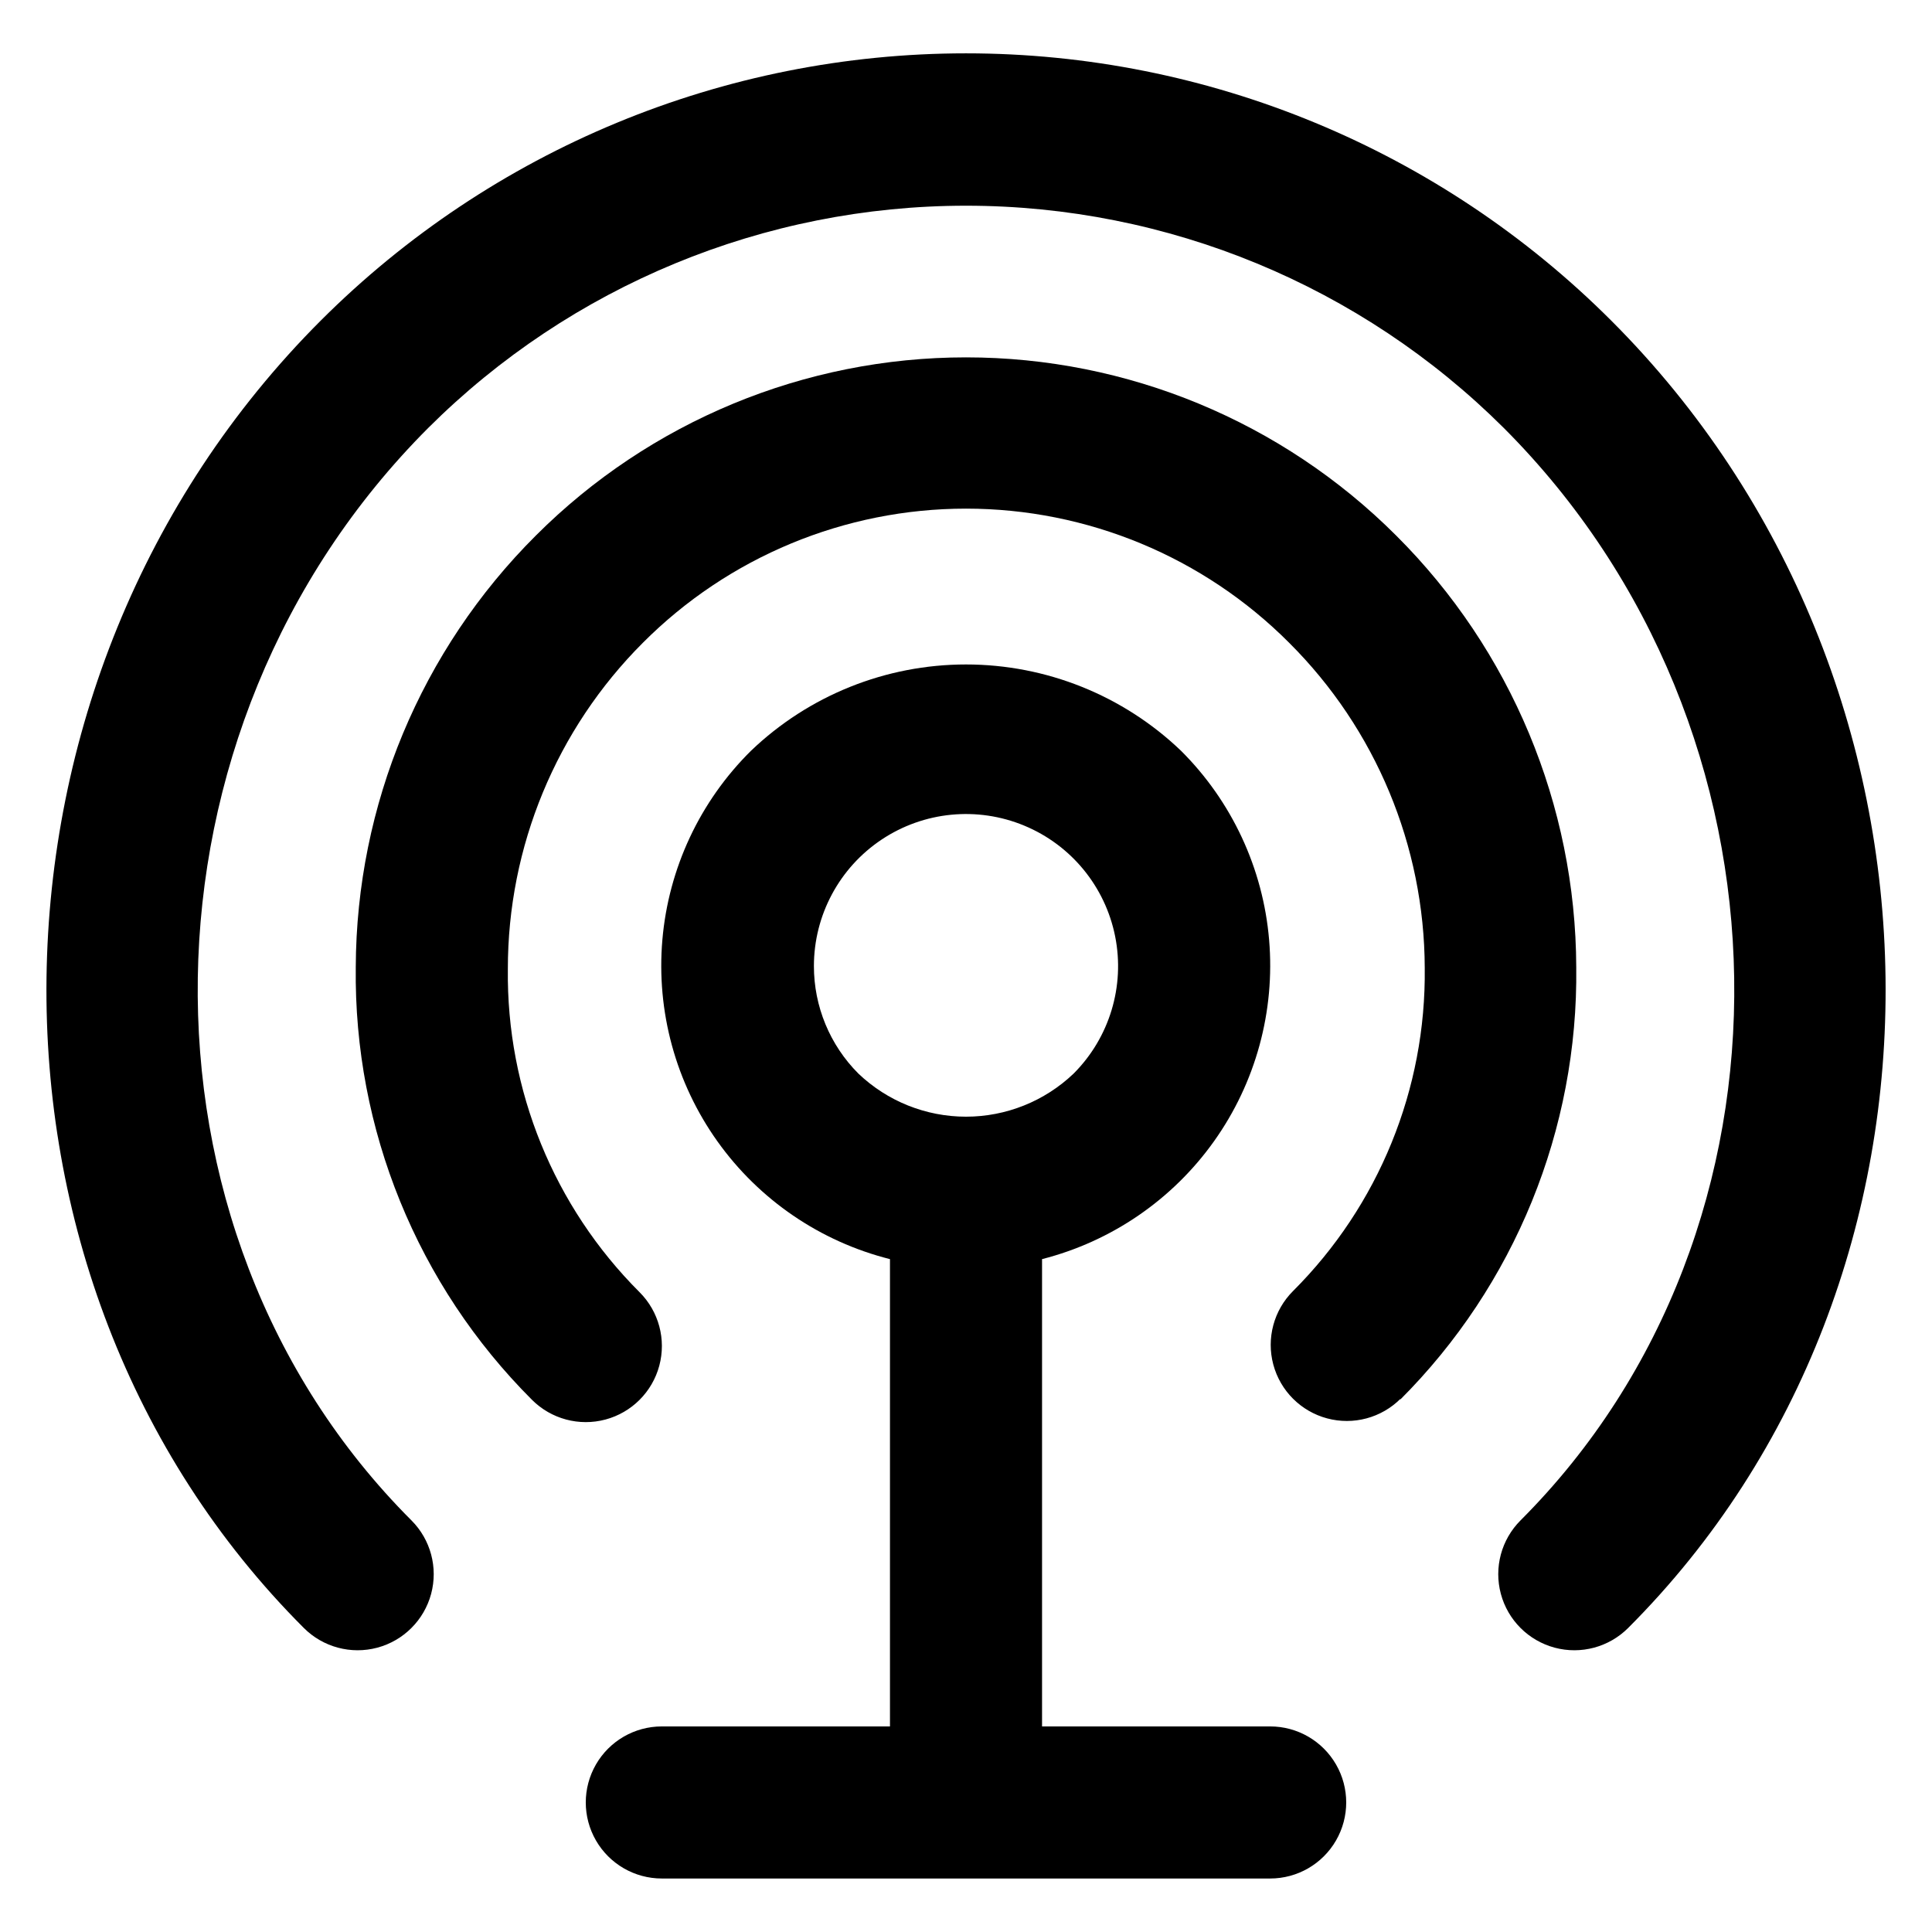<?xml version="1.0" encoding="UTF-8"?>
<!-- Uploaded to: SVG Repo, www.svgrepo.com, Generator: SVG Repo Mixer Tools -->
<svg fill="#000000" width="800px" height="800px" version="1.1" viewBox="144 144 512 512" xmlns="http://www.w3.org/2000/svg">
 <g>
  <path d="m229 228.96c-95.117 95.117-97.184 253.77-4.481 346.47 5.094 5.094 12.516 7.082 19.477 5.219 6.957-1.867 12.391-7.301 14.258-14.258 1.863-6.961-0.125-14.383-5.219-19.477-77.234-77.234-75.219-209.79 4.434-289.49 37.84-37.727 89.094-58.91 142.53-58.91 53.43 0 104.68 21.184 142.53 58.91 79.652 79.703 81.668 212.25 4.434 289.49-5.094 5.094-7.086 12.516-5.219 19.477 1.863 6.957 7.297 12.391 14.258 14.258 6.957 1.863 14.383-0.125 19.477-5.219 92.699-92.699 90.688-251.35-4.484-346.47-45.352-45.352-106.86-70.824-170.99-70.824-64.137 0-125.64 25.473-171 70.824z"/>
  <path d="m515.02 514.97c30.395-30.359 47.238-71.711 46.703-114.67-0.152-42.934-17.305-84.055-47.711-114.36-30.238-30.242-71.25-47.234-114.01-47.234-42.766 0-83.777 16.992-114.01 47.234-30.406 30.309-47.562 71.43-47.711 114.36-0.539 42.957 16.305 84.309 46.703 114.67 5.094 5.094 12.516 7.082 19.477 5.219 6.957-1.867 12.391-7.301 14.258-14.258 1.863-6.961-0.125-14.383-5.219-19.477-22.711-22.676-35.301-53.559-34.914-85.648-0.027-32.426 12.84-63.527 35.77-86.453 22.688-22.766 53.504-35.562 85.648-35.562 32.141 0 62.957 12.797 85.645 35.562 22.91 22.828 35.828 53.809 35.922 86.152 0.387 32.086-12.203 62.973-34.914 85.645-5.094 5.094-7.082 12.52-5.219 19.477 1.867 6.961 7.301 12.395 14.258 14.258 6.961 1.867 14.383-0.125 19.477-5.219z"/>
  <path d="m319.39 601.52c-7.203 0-13.855 3.84-17.453 10.074-3.602 6.234-3.602 13.918 0 20.152 3.598 6.234 10.25 10.078 17.453 10.078h161.22c7.199 0 13.852-3.844 17.449-10.078 3.602-6.234 3.602-13.918 0-20.152-3.598-6.234-10.25-10.074-17.449-10.074h-60.457v-123.84c18.422-4.699 34.578-15.777 45.598-31.27 11.02-15.492 16.184-34.391 14.578-53.332-1.605-18.945-9.879-36.703-23.348-50.117-15.34-14.68-35.754-22.871-56.98-22.871-21.23 0-41.645 8.191-56.98 22.871-13.535 13.387-21.859 31.156-23.488 50.121s3.543 37.895 14.594 53.395 27.258 26.559 45.723 31.203v123.84zm40.305-201.52c0.008-13.457 6.734-26.02 17.926-33.492 11.191-7.473 25.375-8.863 37.805-3.711 12.434 5.148 21.473 16.164 24.102 29.363 2.629 13.195-1.504 26.832-11.012 36.355-7.688 7.328-17.898 11.418-28.516 11.418-10.621 0-20.832-4.09-28.516-11.418-7.559-7.566-11.801-17.824-11.789-28.516z"/>
 </g>
</svg>